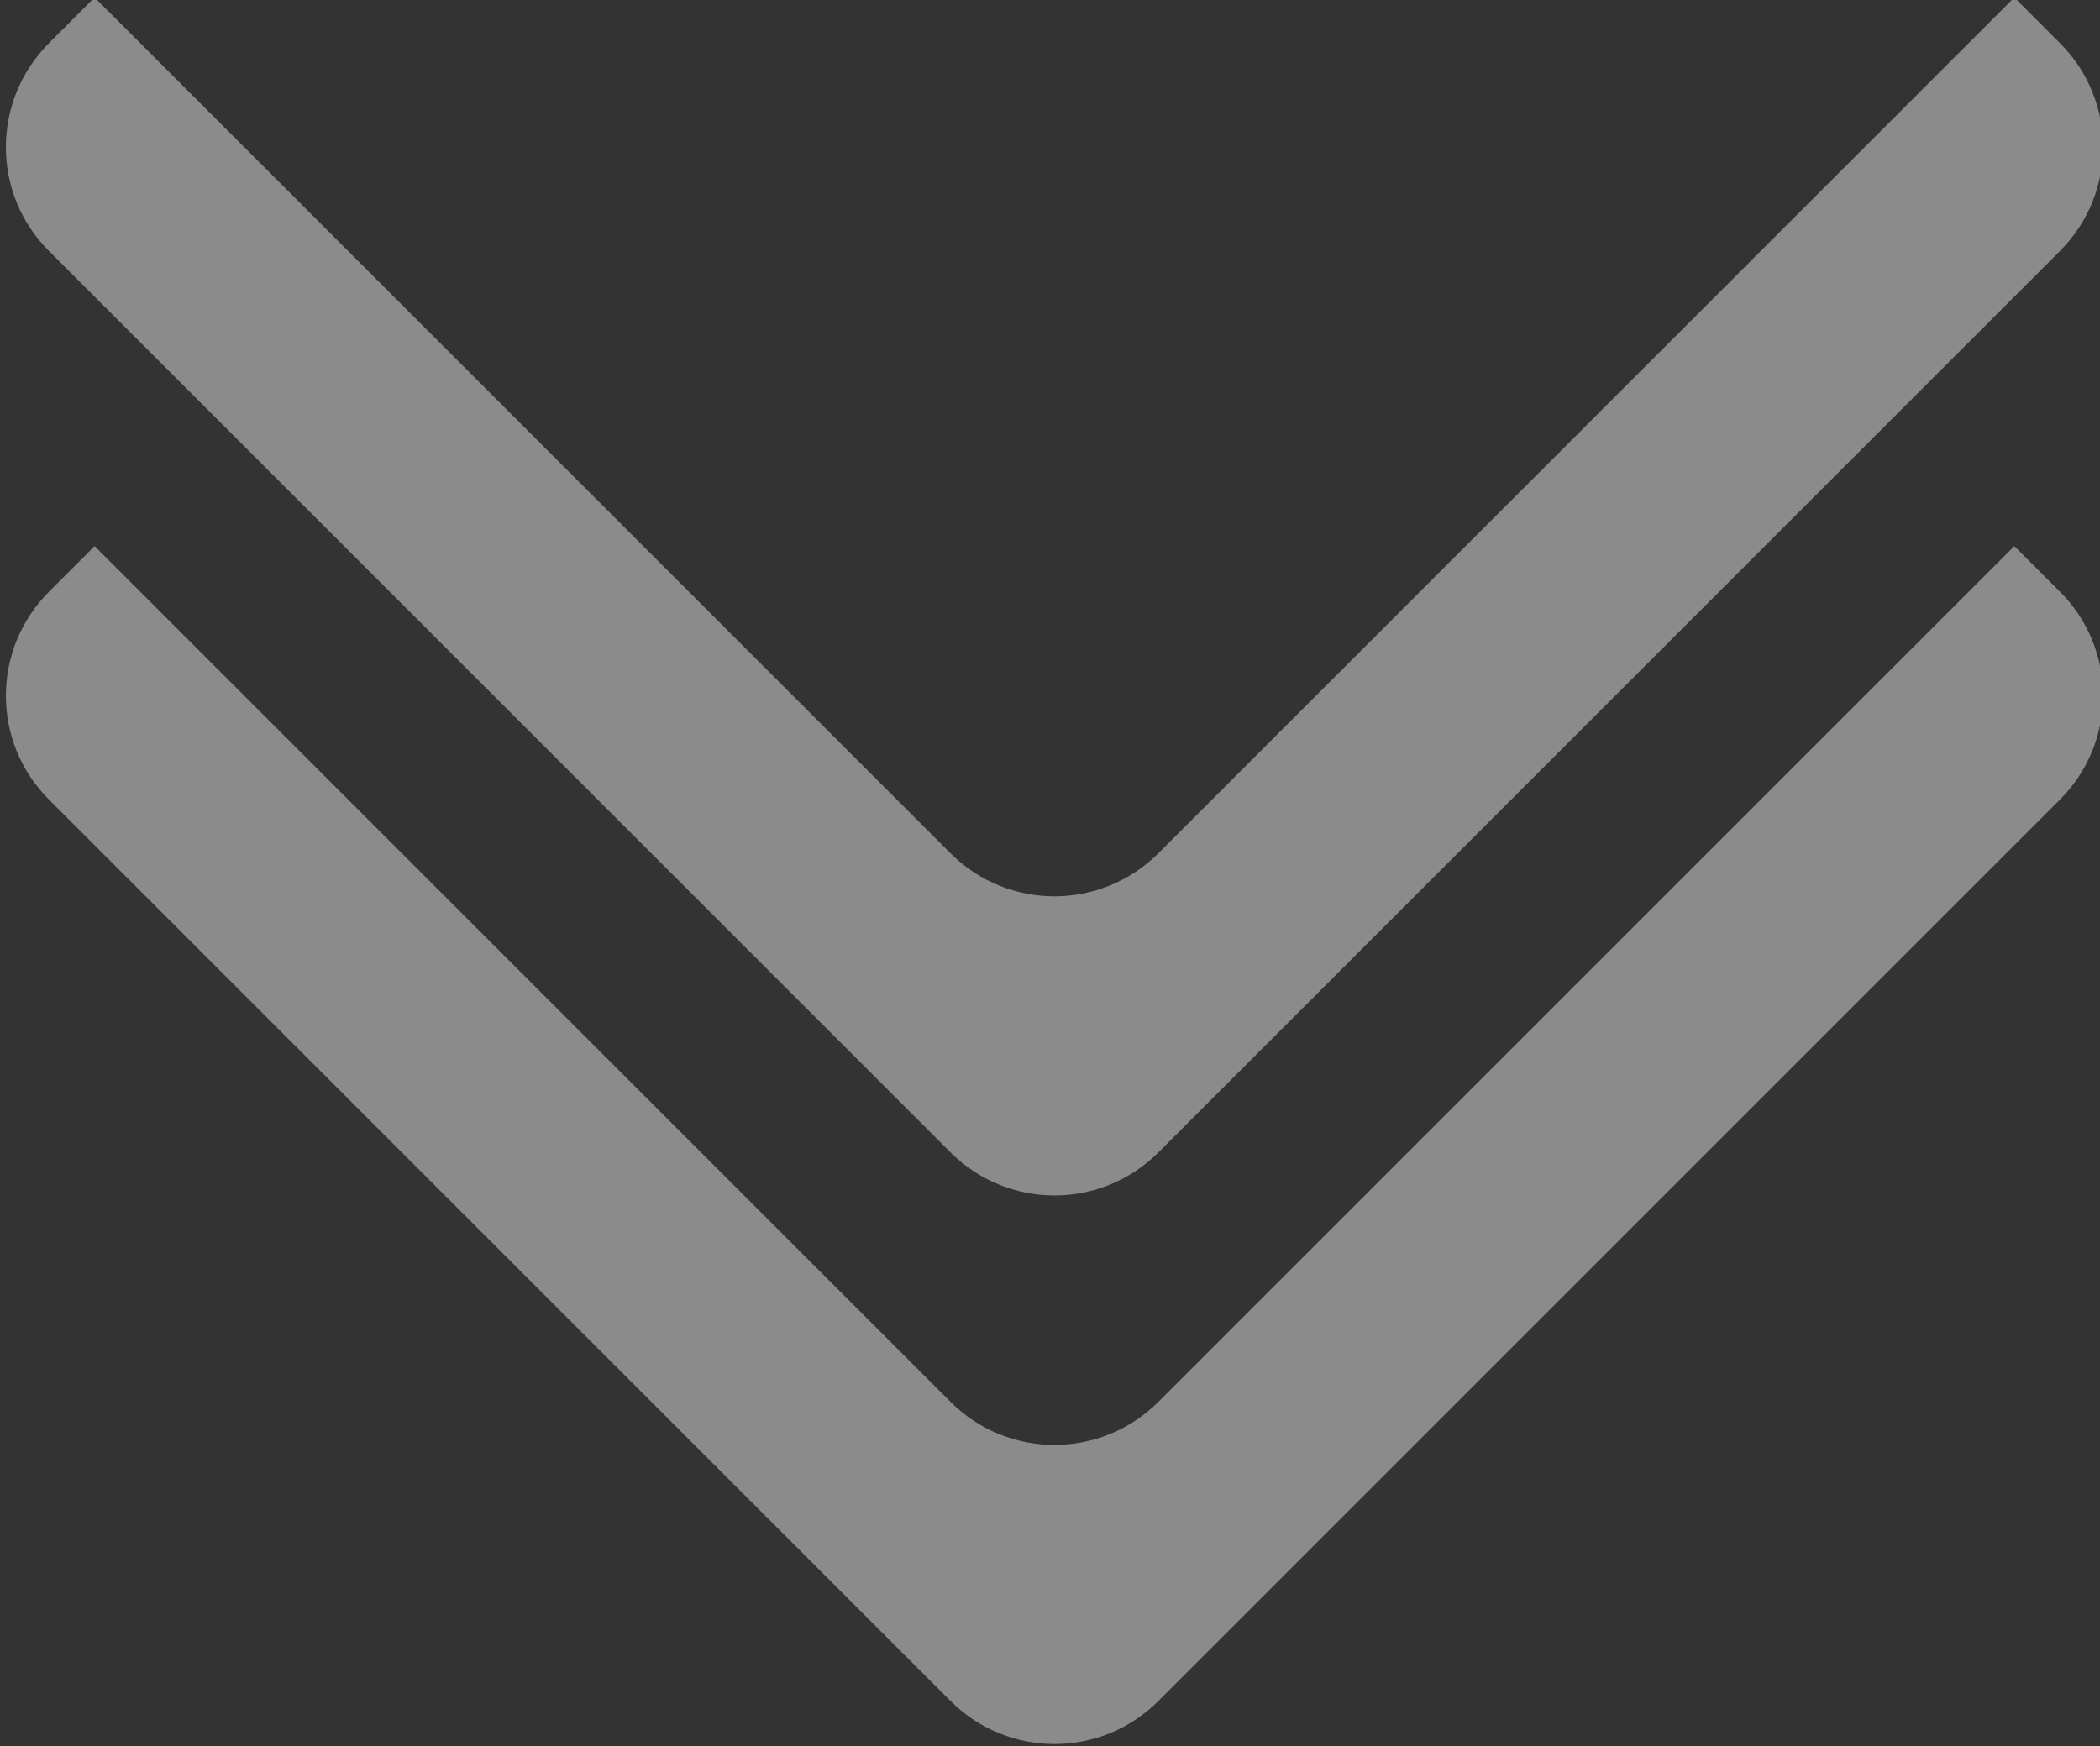 <?xml version="1.0" encoding="utf-8"?>
<!-- Generator: Adobe Illustrator 23.0.4, SVG Export Plug-In . SVG Version: 6.00 Build 0)  -->
<svg version="1.1" id="Camada_1" xmlns="http://www.w3.org/2000/svg" xmlns:xlink="http://www.w3.org/1999/xlink" x="0px" y="0px"
	 viewBox="0 0 101 84" style="enable-background:new 0 0 101 84;" xml:space="preserve">
<rect x="0" y="0" width="101" height="84" fill="#333333" stroke="none"/>
<style type="text/css">
	.st0{opacity:0.43;}
	.st1{fill:#FEFEFE;}
	.st2{opacity:0.84;fill:#FFFFFF;}
	.st3{fill:#D7E8F6;}
	.st4{fill:#61A7E0;}
	.st5{fill:#666666;}
	.st6{fill:#69ACE2;}
	.st7{fill:#6BACE2;}
	.st8{fill:#C8E4F5;}
	.st9{fill:#EEF6FB;}
	.st10{fill:#CCE6F6;}
	.st11{fill:#A3D1EF;}
	.st12{fill:#A5D3EF;}
	.st13{fill:#E9F4FB;}
	.st14{fill:#E5F2FA;}
	.st15{fill:#DBEDF8;}
	.st16{fill:url(#SVGID_1_);}
	.st17{fill:#FBB03B;}
</style>
<g class="st0">
	<path class="st1" d="M55.72,67.43c-2.77,2.77-7.25,2.77-10.01,0L4.55,26.27l-2.19,2.19c-2.77,2.77-2.77,7.25,0,10.01l43.35,43.35
		c2.77,2.77,7.25,2.77,10.01,0l43.35-43.35c2.77-2.77,2.77-7.25,0-10.01l-2.19-2.19L55.72,67.43z"/>
	<path class="st1" d="M55.72,41.04c-2.77,2.77-7.25,2.77-10.01,0L4.55-0.12L2.36,2.07c-2.77,2.77-2.77,7.25,0,10.01l43.35,43.35
		c2.77,2.77,7.25,2.77,10.01,0l43.35-43.35c2.77-2.77,2.77-7.25,0-10.01l-2.19-2.19L55.72,41.04z"/>
</g>
</svg>
